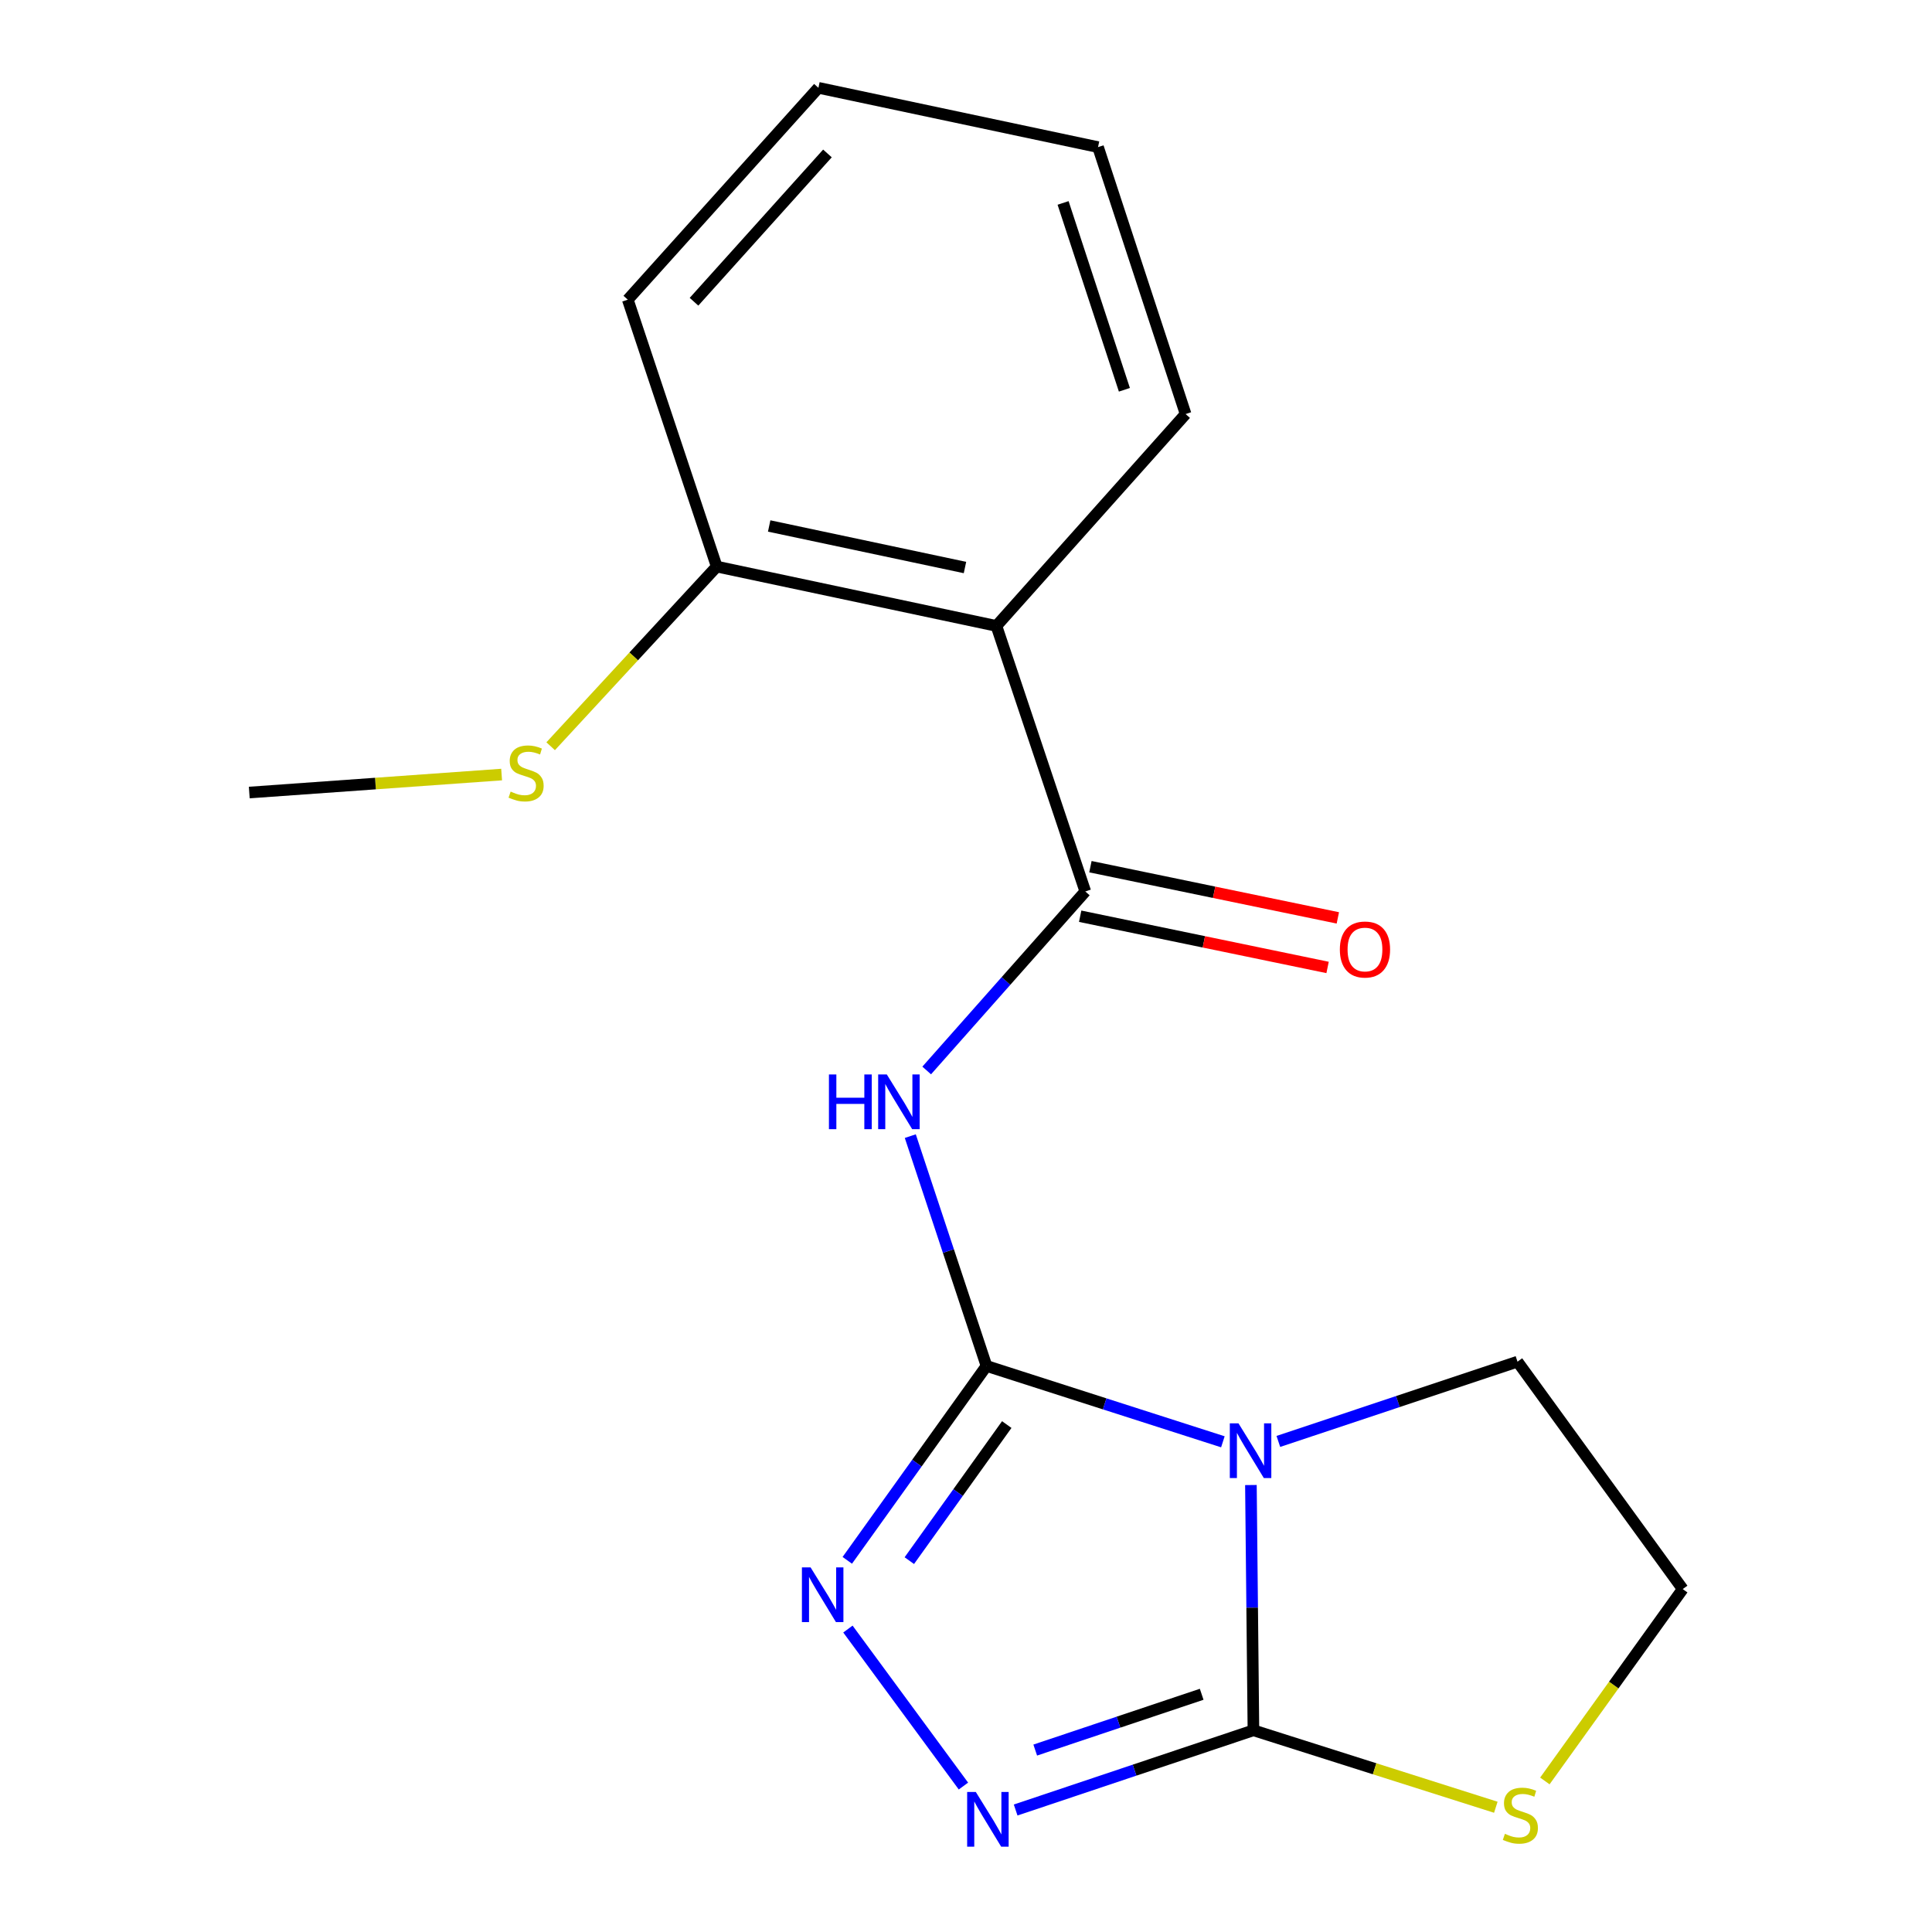 <?xml version='1.0' encoding='iso-8859-1'?>
<svg version='1.1' baseProfile='full'
              xmlns='http://www.w3.org/2000/svg'
                      xmlns:rdkit='http://www.rdkit.org/xml'
                      xmlns:xlink='http://www.w3.org/1999/xlink'
                  xml:space='preserve'
width='1000px' height='1000px' viewBox='0 0 1000 1000'>
<!-- END OF HEADER -->
<rect style='opacity:1.0;fill:#FFFFFF;stroke:none' width='1000' height='1000' x='0' y='0'> </rect>
<path class='bond-0' d='M 510.609,707.011 L 571.785,726.643' style='fill:none;fill-rule:evenodd;stroke:#000000;stroke-width:6px;stroke-linecap:butt;stroke-linejoin:miter;stroke-opacity:1' />
<path class='bond-0' d='M 571.785,726.643 L 632.96,746.275' style='fill:none;fill-rule:evenodd;stroke:#0000FF;stroke-width:6px;stroke-linecap:butt;stroke-linejoin:miter;stroke-opacity:1' />
<path class='bond-2' d='M 510.609,707.011 L 490.888,647.537' style='fill:none;fill-rule:evenodd;stroke:#000000;stroke-width:6px;stroke-linecap:butt;stroke-linejoin:miter;stroke-opacity:1' />
<path class='bond-2' d='M 490.888,647.537 L 471.166,588.063' style='fill:none;fill-rule:evenodd;stroke:#0000FF;stroke-width:6px;stroke-linecap:butt;stroke-linejoin:miter;stroke-opacity:1' />
<path class='bond-3' d='M 510.609,707.011 L 474.583,757.319' style='fill:none;fill-rule:evenodd;stroke:#000000;stroke-width:6px;stroke-linecap:butt;stroke-linejoin:miter;stroke-opacity:1' />
<path class='bond-3' d='M 474.583,757.319 L 438.557,807.626' style='fill:none;fill-rule:evenodd;stroke:#0000FF;stroke-width:6px;stroke-linecap:butt;stroke-linejoin:miter;stroke-opacity:1' />
<path class='bond-3' d='M 521.099,737.355 L 495.881,772.57' style='fill:none;fill-rule:evenodd;stroke:#000000;stroke-width:6px;stroke-linecap:butt;stroke-linejoin:miter;stroke-opacity:1' />
<path class='bond-3' d='M 495.881,772.57 L 470.663,807.785' style='fill:none;fill-rule:evenodd;stroke:#0000FF;stroke-width:6px;stroke-linecap:butt;stroke-linejoin:miter;stroke-opacity:1' />
<path class='bond-1' d='M 647.471,768.652 L 648.122,832.126' style='fill:none;fill-rule:evenodd;stroke:#0000FF;stroke-width:6px;stroke-linecap:butt;stroke-linejoin:miter;stroke-opacity:1' />
<path class='bond-1' d='M 648.122,832.126 L 648.773,895.601' style='fill:none;fill-rule:evenodd;stroke:#000000;stroke-width:6px;stroke-linecap:butt;stroke-linejoin:miter;stroke-opacity:1' />
<path class='bond-10' d='M 661.67,746.078 L 723.562,725.438' style='fill:none;fill-rule:evenodd;stroke:#0000FF;stroke-width:6px;stroke-linecap:butt;stroke-linejoin:miter;stroke-opacity:1' />
<path class='bond-10' d='M 723.562,725.438 L 785.454,704.799' style='fill:none;fill-rule:evenodd;stroke:#000000;stroke-width:6px;stroke-linecap:butt;stroke-linejoin:miter;stroke-opacity:1' />
<path class='bond-7' d='M 648.773,895.601 L 711.504,915.516' style='fill:none;fill-rule:evenodd;stroke:#000000;stroke-width:6px;stroke-linecap:butt;stroke-linejoin:miter;stroke-opacity:1' />
<path class='bond-7' d='M 711.504,915.516 L 774.234,935.43' style='fill:none;fill-rule:evenodd;stroke:#CCCC00;stroke-width:6px;stroke-linecap:butt;stroke-linejoin:miter;stroke-opacity:1' />
<path class='bond-18' d='M 648.773,895.601 L 587.237,916.23' style='fill:none;fill-rule:evenodd;stroke:#000000;stroke-width:6px;stroke-linecap:butt;stroke-linejoin:miter;stroke-opacity:1' />
<path class='bond-18' d='M 587.237,916.23 L 525.7,936.86' style='fill:none;fill-rule:evenodd;stroke:#0000FF;stroke-width:6px;stroke-linecap:butt;stroke-linejoin:miter;stroke-opacity:1' />
<path class='bond-18' d='M 621.986,876.953 L 578.911,891.394' style='fill:none;fill-rule:evenodd;stroke:#000000;stroke-width:6px;stroke-linecap:butt;stroke-linejoin:miter;stroke-opacity:1' />
<path class='bond-18' d='M 578.911,891.394 L 535.835,905.835' style='fill:none;fill-rule:evenodd;stroke:#0000FF;stroke-width:6px;stroke-linecap:butt;stroke-linejoin:miter;stroke-opacity:1' />
<path class='bond-5' d='M 479.654,554.075 L 520.701,507.746' style='fill:none;fill-rule:evenodd;stroke:#0000FF;stroke-width:6px;stroke-linecap:butt;stroke-linejoin:miter;stroke-opacity:1' />
<path class='bond-5' d='M 520.701,507.746 L 561.748,461.418' style='fill:none;fill-rule:evenodd;stroke:#000000;stroke-width:6px;stroke-linecap:butt;stroke-linejoin:miter;stroke-opacity:1' />
<path class='bond-4' d='M 438.882,843.195 L 498.67,924.459' style='fill:none;fill-rule:evenodd;stroke:#0000FF;stroke-width:6px;stroke-linecap:butt;stroke-linejoin:miter;stroke-opacity:1' />
<path class='bond-6' d='M 561.748,461.418 L 515.746,323.981' style='fill:none;fill-rule:evenodd;stroke:#000000;stroke-width:6px;stroke-linecap:butt;stroke-linejoin:miter;stroke-opacity:1' />
<path class='bond-9' d='M 559.093,474.243 L 623.123,487.498' style='fill:none;fill-rule:evenodd;stroke:#000000;stroke-width:6px;stroke-linecap:butt;stroke-linejoin:miter;stroke-opacity:1' />
<path class='bond-9' d='M 623.123,487.498 L 687.154,500.752' style='fill:none;fill-rule:evenodd;stroke:#FF0000;stroke-width:6px;stroke-linecap:butt;stroke-linejoin:miter;stroke-opacity:1' />
<path class='bond-9' d='M 564.402,448.592 L 628.433,461.846' style='fill:none;fill-rule:evenodd;stroke:#000000;stroke-width:6px;stroke-linecap:butt;stroke-linejoin:miter;stroke-opacity:1' />
<path class='bond-9' d='M 628.433,461.846 L 692.464,475.1' style='fill:none;fill-rule:evenodd;stroke:#FF0000;stroke-width:6px;stroke-linecap:butt;stroke-linejoin:miter;stroke-opacity:1' />
<path class='bond-8' d='M 515.746,323.981 L 370.975,293.26' style='fill:none;fill-rule:evenodd;stroke:#000000;stroke-width:6px;stroke-linecap:butt;stroke-linejoin:miter;stroke-opacity:1' />
<path class='bond-8' d='M 499.468,293.748 L 398.128,272.244' style='fill:none;fill-rule:evenodd;stroke:#000000;stroke-width:6px;stroke-linecap:butt;stroke-linejoin:miter;stroke-opacity:1' />
<path class='bond-13' d='M 515.746,323.981 L 613.672,214.311' style='fill:none;fill-rule:evenodd;stroke:#000000;stroke-width:6px;stroke-linecap:butt;stroke-linejoin:miter;stroke-opacity:1' />
<path class='bond-19' d='M 799.619,921.816 L 835.299,872.159' style='fill:none;fill-rule:evenodd;stroke:#CCCC00;stroke-width:6px;stroke-linecap:butt;stroke-linejoin:miter;stroke-opacity:1' />
<path class='bond-19' d='M 835.299,872.159 L 870.98,822.502' style='fill:none;fill-rule:evenodd;stroke:#000000;stroke-width:6px;stroke-linecap:butt;stroke-linejoin:miter;stroke-opacity:1' />
<path class='bond-11' d='M 370.975,293.26 L 327.998,339.755' style='fill:none;fill-rule:evenodd;stroke:#000000;stroke-width:6px;stroke-linecap:butt;stroke-linejoin:miter;stroke-opacity:1' />
<path class='bond-11' d='M 327.998,339.755 L 285.021,386.25' style='fill:none;fill-rule:evenodd;stroke:#CCCC00;stroke-width:6px;stroke-linecap:butt;stroke-linejoin:miter;stroke-opacity:1' />
<path class='bond-14' d='M 370.975,293.26 L 324.944,155.11' style='fill:none;fill-rule:evenodd;stroke:#000000;stroke-width:6px;stroke-linecap:butt;stroke-linejoin:miter;stroke-opacity:1' />
<path class='bond-12' d='M 785.454,704.799 L 870.98,822.502' style='fill:none;fill-rule:evenodd;stroke:#000000;stroke-width:6px;stroke-linecap:butt;stroke-linejoin:miter;stroke-opacity:1' />
<path class='bond-15' d='M 259.635,400.908 L 194.327,405.565' style='fill:none;fill-rule:evenodd;stroke:#CCCC00;stroke-width:6px;stroke-linecap:butt;stroke-linejoin:miter;stroke-opacity:1' />
<path class='bond-15' d='M 194.327,405.565 L 129.02,410.221' style='fill:none;fill-rule:evenodd;stroke:#000000;stroke-width:6px;stroke-linecap:butt;stroke-linejoin:miter;stroke-opacity:1' />
<path class='bond-16' d='M 613.672,214.311 L 568.34,76.146' style='fill:none;fill-rule:evenodd;stroke:#000000;stroke-width:6px;stroke-linecap:butt;stroke-linejoin:miter;stroke-opacity:1' />
<path class='bond-16' d='M 581.983,201.753 L 550.25,105.037' style='fill:none;fill-rule:evenodd;stroke:#000000;stroke-width:6px;stroke-linecap:butt;stroke-linejoin:miter;stroke-opacity:1' />
<path class='bond-20' d='M 324.944,155.11 L 423.612,45.455' style='fill:none;fill-rule:evenodd;stroke:#000000;stroke-width:6px;stroke-linecap:butt;stroke-linejoin:miter;stroke-opacity:1' />
<path class='bond-20' d='M 359.217,156.183 L 428.285,79.424' style='fill:none;fill-rule:evenodd;stroke:#000000;stroke-width:6px;stroke-linecap:butt;stroke-linejoin:miter;stroke-opacity:1' />
<path class='bond-17' d='M 568.34,76.146 L 423.612,45.455' style='fill:none;fill-rule:evenodd;stroke:#000000;stroke-width:6px;stroke-linecap:butt;stroke-linejoin:miter;stroke-opacity:1' />
<path  class='atom-1' d='M 641.029 736.713
L 650.309 751.713
Q 651.229 753.193, 652.709 755.873
Q 654.189 758.553, 654.269 758.713
L 654.269 736.713
L 658.029 736.713
L 658.029 765.033
L 654.149 765.033
L 644.189 748.633
Q 643.029 746.713, 641.789 744.513
Q 640.589 742.313, 640.229 741.633
L 640.229 765.033
L 636.549 765.033
L 636.549 736.713
L 641.029 736.713
' fill='#0000FF'/>
<path  class='atom-3' d='M 429.057 556.142
L 432.897 556.142
L 432.897 568.182
L 447.377 568.182
L 447.377 556.142
L 451.217 556.142
L 451.217 584.462
L 447.377 584.462
L 447.377 571.382
L 432.897 571.382
L 432.897 584.462
L 429.057 584.462
L 429.057 556.142
' fill='#0000FF'/>
<path  class='atom-3' d='M 459.017 556.142
L 468.297 571.142
Q 469.217 572.622, 470.697 575.302
Q 472.177 577.982, 472.257 578.142
L 472.257 556.142
L 476.017 556.142
L 476.017 584.462
L 472.137 584.462
L 462.177 568.062
Q 461.017 566.142, 459.777 563.942
Q 458.577 561.742, 458.217 561.062
L 458.217 584.462
L 454.537 584.462
L 454.537 556.142
L 459.017 556.142
' fill='#0000FF'/>
<path  class='atom-4' d='M 419.55 811.267
L 428.83 826.267
Q 429.75 827.747, 431.23 830.427
Q 432.71 833.107, 432.79 833.267
L 432.79 811.267
L 436.55 811.267
L 436.55 839.587
L 432.67 839.587
L 422.71 823.187
Q 421.55 821.267, 420.31 819.067
Q 419.11 816.867, 418.75 816.187
L 418.75 839.587
L 415.07 839.587
L 415.07 811.267
L 419.55 811.267
' fill='#0000FF'/>
<path  class='atom-5' d='M 505.077 927.515
L 514.357 942.515
Q 515.277 943.995, 516.757 946.675
Q 518.237 949.355, 518.317 949.515
L 518.317 927.515
L 522.077 927.515
L 522.077 955.835
L 518.197 955.835
L 508.237 939.435
Q 507.077 937.515, 505.837 935.315
Q 504.637 933.115, 504.277 932.435
L 504.277 955.835
L 500.597 955.835
L 500.597 927.515
L 505.077 927.515
' fill='#0000FF'/>
<path  class='atom-8' d='M 778.938 949.183
Q 779.258 949.303, 780.578 949.863
Q 781.898 950.423, 783.338 950.783
Q 784.818 951.103, 786.258 951.103
Q 788.938 951.103, 790.498 949.823
Q 792.058 948.503, 792.058 946.223
Q 792.058 944.663, 791.258 943.703
Q 790.498 942.743, 789.298 942.223
Q 788.098 941.703, 786.098 941.103
Q 783.578 940.343, 782.058 939.623
Q 780.578 938.903, 779.498 937.383
Q 778.458 935.863, 778.458 933.303
Q 778.458 929.743, 780.858 927.543
Q 783.298 925.343, 788.098 925.343
Q 791.378 925.343, 795.098 926.903
L 794.178 929.983
Q 790.778 928.583, 788.218 928.583
Q 785.458 928.583, 783.938 929.743
Q 782.418 930.863, 782.458 932.823
Q 782.458 934.343, 783.218 935.263
Q 784.018 936.183, 785.138 936.703
Q 786.298 937.223, 788.218 937.823
Q 790.778 938.623, 792.298 939.423
Q 793.818 940.223, 794.898 941.863
Q 796.018 943.463, 796.018 946.223
Q 796.018 950.143, 793.378 952.263
Q 790.778 954.343, 786.418 954.343
Q 783.898 954.343, 781.978 953.783
Q 780.098 953.263, 777.858 952.343
L 778.938 949.183
' fill='#CCCC00'/>
<path  class='atom-10' d='M 693.504 491.462
Q 693.504 484.662, 696.864 480.862
Q 700.224 477.062, 706.504 477.062
Q 712.784 477.062, 716.144 480.862
Q 719.504 484.662, 719.504 491.462
Q 719.504 498.342, 716.104 502.262
Q 712.704 506.142, 706.504 506.142
Q 700.264 506.142, 696.864 502.262
Q 693.504 498.382, 693.504 491.462
M 706.504 502.942
Q 710.824 502.942, 713.144 500.062
Q 715.504 497.142, 715.504 491.462
Q 715.504 485.902, 713.144 483.102
Q 710.824 480.262, 706.504 480.262
Q 702.184 480.262, 699.824 483.062
Q 697.504 485.862, 697.504 491.462
Q 697.504 497.182, 699.824 500.062
Q 702.184 502.942, 706.504 502.942
' fill='#FF0000'/>
<path  class='atom-12' d='M 264.307 409.725
Q 264.627 409.845, 265.947 410.405
Q 267.267 410.965, 268.707 411.325
Q 270.187 411.645, 271.627 411.645
Q 274.307 411.645, 275.867 410.365
Q 277.427 409.045, 277.427 406.765
Q 277.427 405.205, 276.627 404.245
Q 275.867 403.285, 274.667 402.765
Q 273.467 402.245, 271.467 401.645
Q 268.947 400.885, 267.427 400.165
Q 265.947 399.445, 264.867 397.925
Q 263.827 396.405, 263.827 393.845
Q 263.827 390.285, 266.227 388.085
Q 268.667 385.885, 273.467 385.885
Q 276.747 385.885, 280.467 387.445
L 279.547 390.525
Q 276.147 389.125, 273.587 389.125
Q 270.827 389.125, 269.307 390.285
Q 267.787 391.405, 267.827 393.365
Q 267.827 394.885, 268.587 395.805
Q 269.387 396.725, 270.507 397.245
Q 271.667 397.765, 273.587 398.365
Q 276.147 399.165, 277.667 399.965
Q 279.187 400.765, 280.267 402.405
Q 281.387 404.005, 281.387 406.765
Q 281.387 410.685, 278.747 412.805
Q 276.147 414.885, 271.787 414.885
Q 269.267 414.885, 267.347 414.325
Q 265.467 413.805, 263.227 412.885
L 264.307 409.725
' fill='#CCCC00'/>
</svg>

